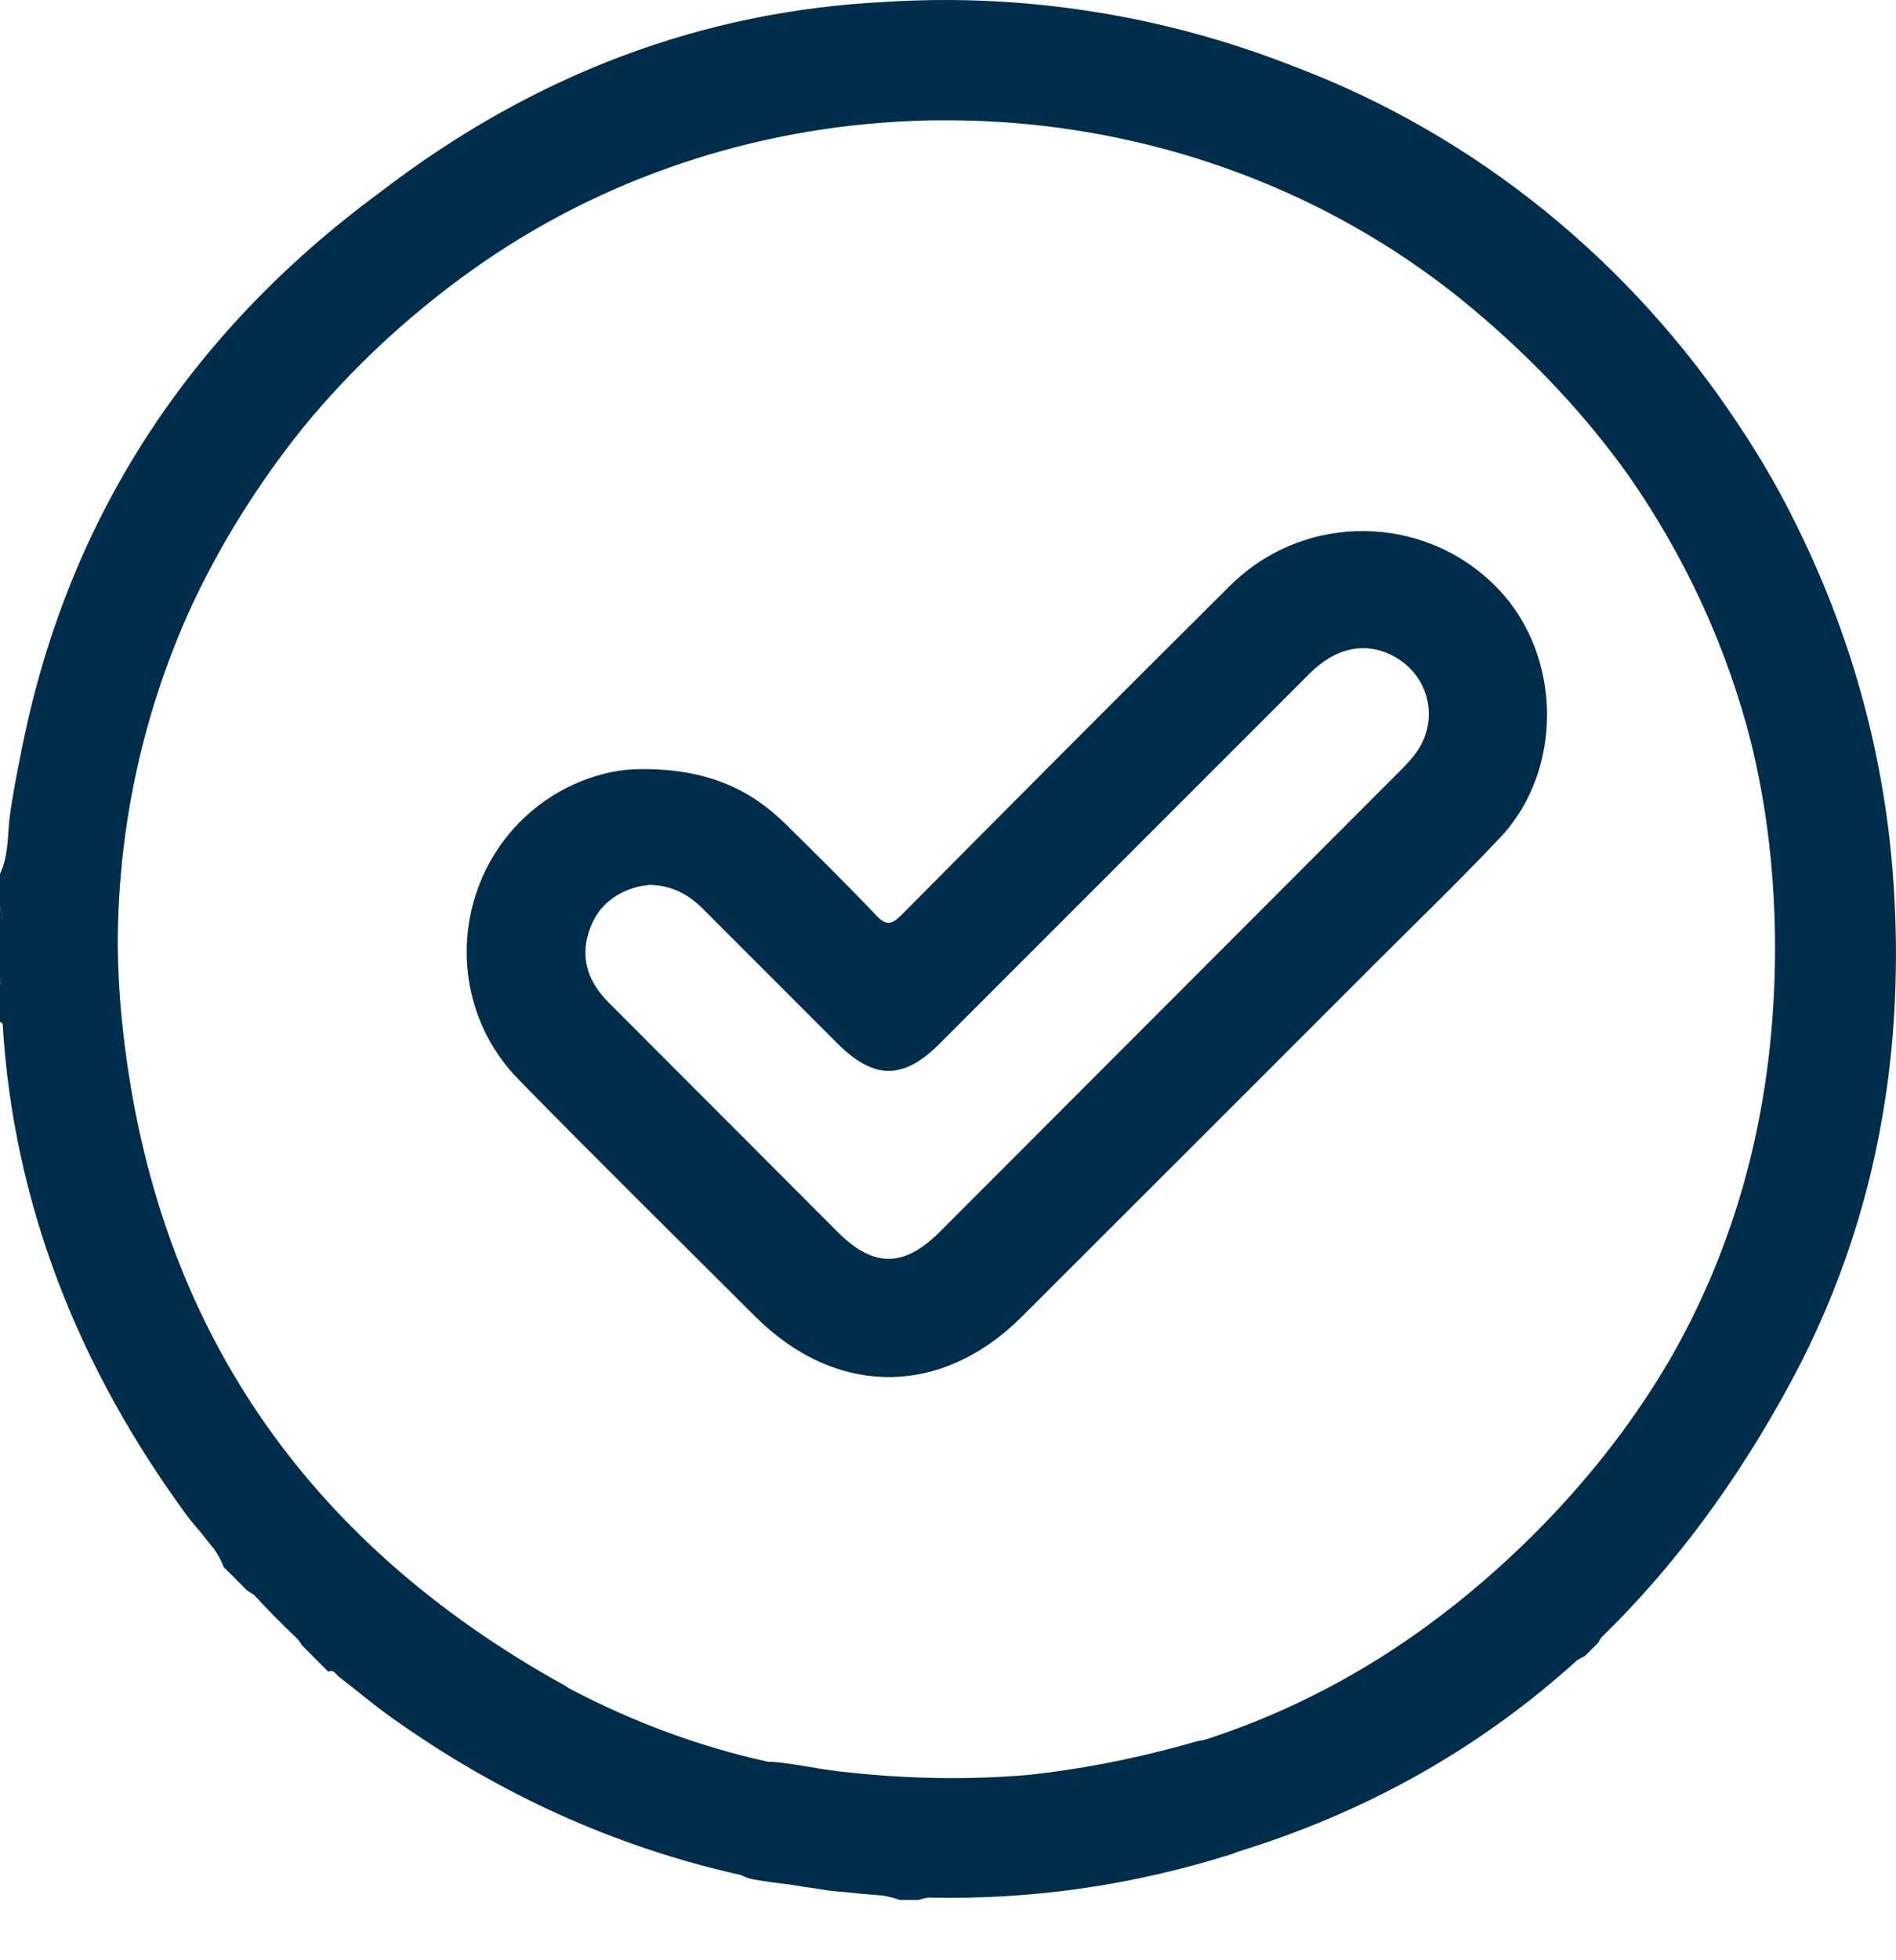 <svg width="30" height="31" viewBox="0 0 30 31" fill="none" xmlns="http://www.w3.org/2000/svg">
<path d="M29.858 17.188C29.871 17.097 29.883 17.005 29.893 16.913C29.923 16.67 29.946 16.425 29.962 16.179C29.968 16.102 29.973 16.024 29.977 15.947C29.979 15.894 29.982 15.842 29.984 15.789C30.013 15.127 30.001 14.456 29.947 13.778C29.801 11.933 29.311 10.157 28.535 8.533C28.233 7.888 27.884 7.274 27.49 6.689C25.808 4.154 23.372 2.143 20.472 1.05C18.418 0.24 16.204 -0.109 14.015 0.03C11.113 0.171 8.436 1.179 6.012 3.042C2.929 5.313 1.027 8.298 0.326 11.94C0.265 12.234 0.211 12.53 0.165 12.83C0.142 12.977 0.137 13.127 0.124 13.276C0.121 13.315 0.117 13.354 0.112 13.394C0.095 13.539 0.065 13.682 0 13.819V14.345C0.013 14.401 0.024 14.457 0.034 14.512C0.021 14.832 0.015 15.155 0.018 15.483C0.013 15.514 0.007 15.545 0 15.576V16.162C0.02 16.169 0.033 16.179 0.042 16.19C0.211 19.038 1.243 21.631 2.956 23.965C3.023 24.056 3.098 24.142 3.173 24.229C3.244 24.32 3.316 24.41 3.389 24.499C3.449 24.586 3.501 24.677 3.538 24.78C3.663 24.904 3.786 25.028 3.911 25.153C3.949 25.176 3.986 25.201 4.023 25.226C4.248 25.47 4.479 25.704 4.718 25.929C4.739 25.96 4.76 25.99 4.781 26.023C4.919 26.16 5.057 26.299 5.195 26.437C5.283 26.396 5.314 26.479 5.363 26.517C5.64 26.73 5.909 26.959 6.195 27.162C7.902 28.378 9.744 29.212 11.723 29.652C11.784 29.684 11.849 29.708 11.917 29.721C12.12 29.757 12.325 29.782 12.53 29.808C12.671 29.832 12.813 29.854 12.956 29.872C12.965 29.874 12.975 29.875 12.983 29.877C13.101 29.9 13.22 29.911 13.339 29.919C13.547 29.942 13.756 29.962 13.966 29.976C14.056 29.992 14.147 30.014 14.236 30.046H14.529C14.58 30.03 14.633 30.019 14.685 30.009C16.313 30.047 17.908 29.817 19.468 29.328C19.505 29.317 19.542 29.302 19.576 29.287C21.62 28.66 23.416 27.65 24.959 26.252C24.998 26.229 25.038 26.207 25.078 26.188L25.286 25.98C25.301 25.952 25.319 25.925 25.336 25.898C26.489 24.775 27.493 23.423 28.344 21.841C29.117 20.404 29.604 18.898 29.836 17.338C29.844 17.288 29.851 17.238 29.858 17.188ZM26.374 21.578C26.355 21.611 26.334 21.645 26.315 21.679C25.763 22.588 25.085 23.449 24.275 24.258C23.733 24.799 23.169 25.281 22.585 25.708C22.541 25.74 22.496 25.773 22.451 25.805C21.387 26.562 20.254 27.13 19.056 27.516C19.014 27.522 18.97 27.53 18.926 27.541C18.851 27.56 18.776 27.584 18.701 27.604C17.877 27.829 17.067 27.984 16.271 28.069C15.299 28.152 14.293 28.133 13.252 28.01C12.914 27.97 12.579 27.892 12.24 27.864C12.212 27.862 12.184 27.861 12.156 27.862C11.073 27.624 10.023 27.237 9.004 26.7C8.98 26.683 8.955 26.667 8.929 26.651C8.862 26.612 8.793 26.575 8.725 26.537C4.687 24.229 2.396 20.763 1.929 16.136C1.886 15.709 1.864 15.285 1.863 14.865C1.878 12.998 2.286 11.194 3.05 9.543C3.311 8.99 3.613 8.449 3.957 7.92C4.223 7.511 4.506 7.122 4.805 6.751C5.558 5.834 6.447 5.001 7.462 4.276C9.521 2.805 11.946 2.02 14.399 1.914C14.414 1.914 14.431 1.912 14.447 1.912C14.506 1.91 14.564 1.908 14.623 1.906C14.668 1.906 14.713 1.904 14.76 1.903C14.788 1.903 14.817 1.903 14.845 1.903C14.909 1.903 14.974 1.902 15.039 1.903C15.049 1.903 15.057 1.903 15.067 1.903C15.305 1.904 15.546 1.912 15.787 1.927C15.788 1.927 15.79 1.927 15.791 1.927C15.866 1.932 15.942 1.936 16.017 1.943C18.637 2.148 21.201 3.128 23.292 4.875C24.259 5.683 25.085 6.564 25.765 7.516C26.655 8.79 27.323 10.224 27.711 11.757C27.96 12.782 28.086 13.862 28.086 14.997C28.084 17.4 27.53 19.551 26.452 21.448C26.427 21.491 26.401 21.535 26.376 21.578L26.374 21.578Z" fill="#002D4B"/>
<path d="M0 14.345C0.097 14.756 0.089 15.166 0 15.575V14.345Z" fill="#002D4B"/>
<path d="M10.141 12.163C11.161 12.156 11.856 12.463 12.437 13.038C12.916 13.512 13.397 13.983 13.859 14.472C14.026 14.649 14.114 14.62 14.27 14.463C15.996 12.725 17.723 10.989 19.462 9.263C20.651 8.083 22.57 8.118 23.714 9.322C24.716 10.376 24.74 12.178 23.742 13.24C23.107 13.915 22.438 14.558 21.782 15.214C19.912 17.084 18.042 18.953 16.17 20.821C14.891 22.098 13.227 22.095 11.947 20.817C10.697 19.569 9.437 18.331 8.202 17.068C7.065 15.904 7.126 14.028 8.306 12.921C8.838 12.422 9.54 12.16 10.141 12.163ZM10.291 13.993C10.243 14 10.164 14.005 10.09 14.024C9.703 14.126 9.436 14.358 9.314 14.746C9.175 15.19 9.327 15.549 9.637 15.861C10.844 17.07 12.051 18.279 13.259 19.488C13.821 20.049 14.303 20.048 14.871 19.48C17.307 17.043 19.743 14.605 22.178 12.166C22.267 12.076 22.354 11.982 22.425 11.878C22.779 11.356 22.603 10.671 22.047 10.375C21.607 10.142 21.137 10.237 20.721 10.652C18.767 12.605 16.813 14.559 14.859 16.513C14.294 17.078 13.825 17.075 13.253 16.504C12.541 15.793 11.831 15.083 11.12 14.371C10.898 14.149 10.641 14.005 10.29 13.994L10.291 13.993Z" fill="#002D4B"/>
</svg>
